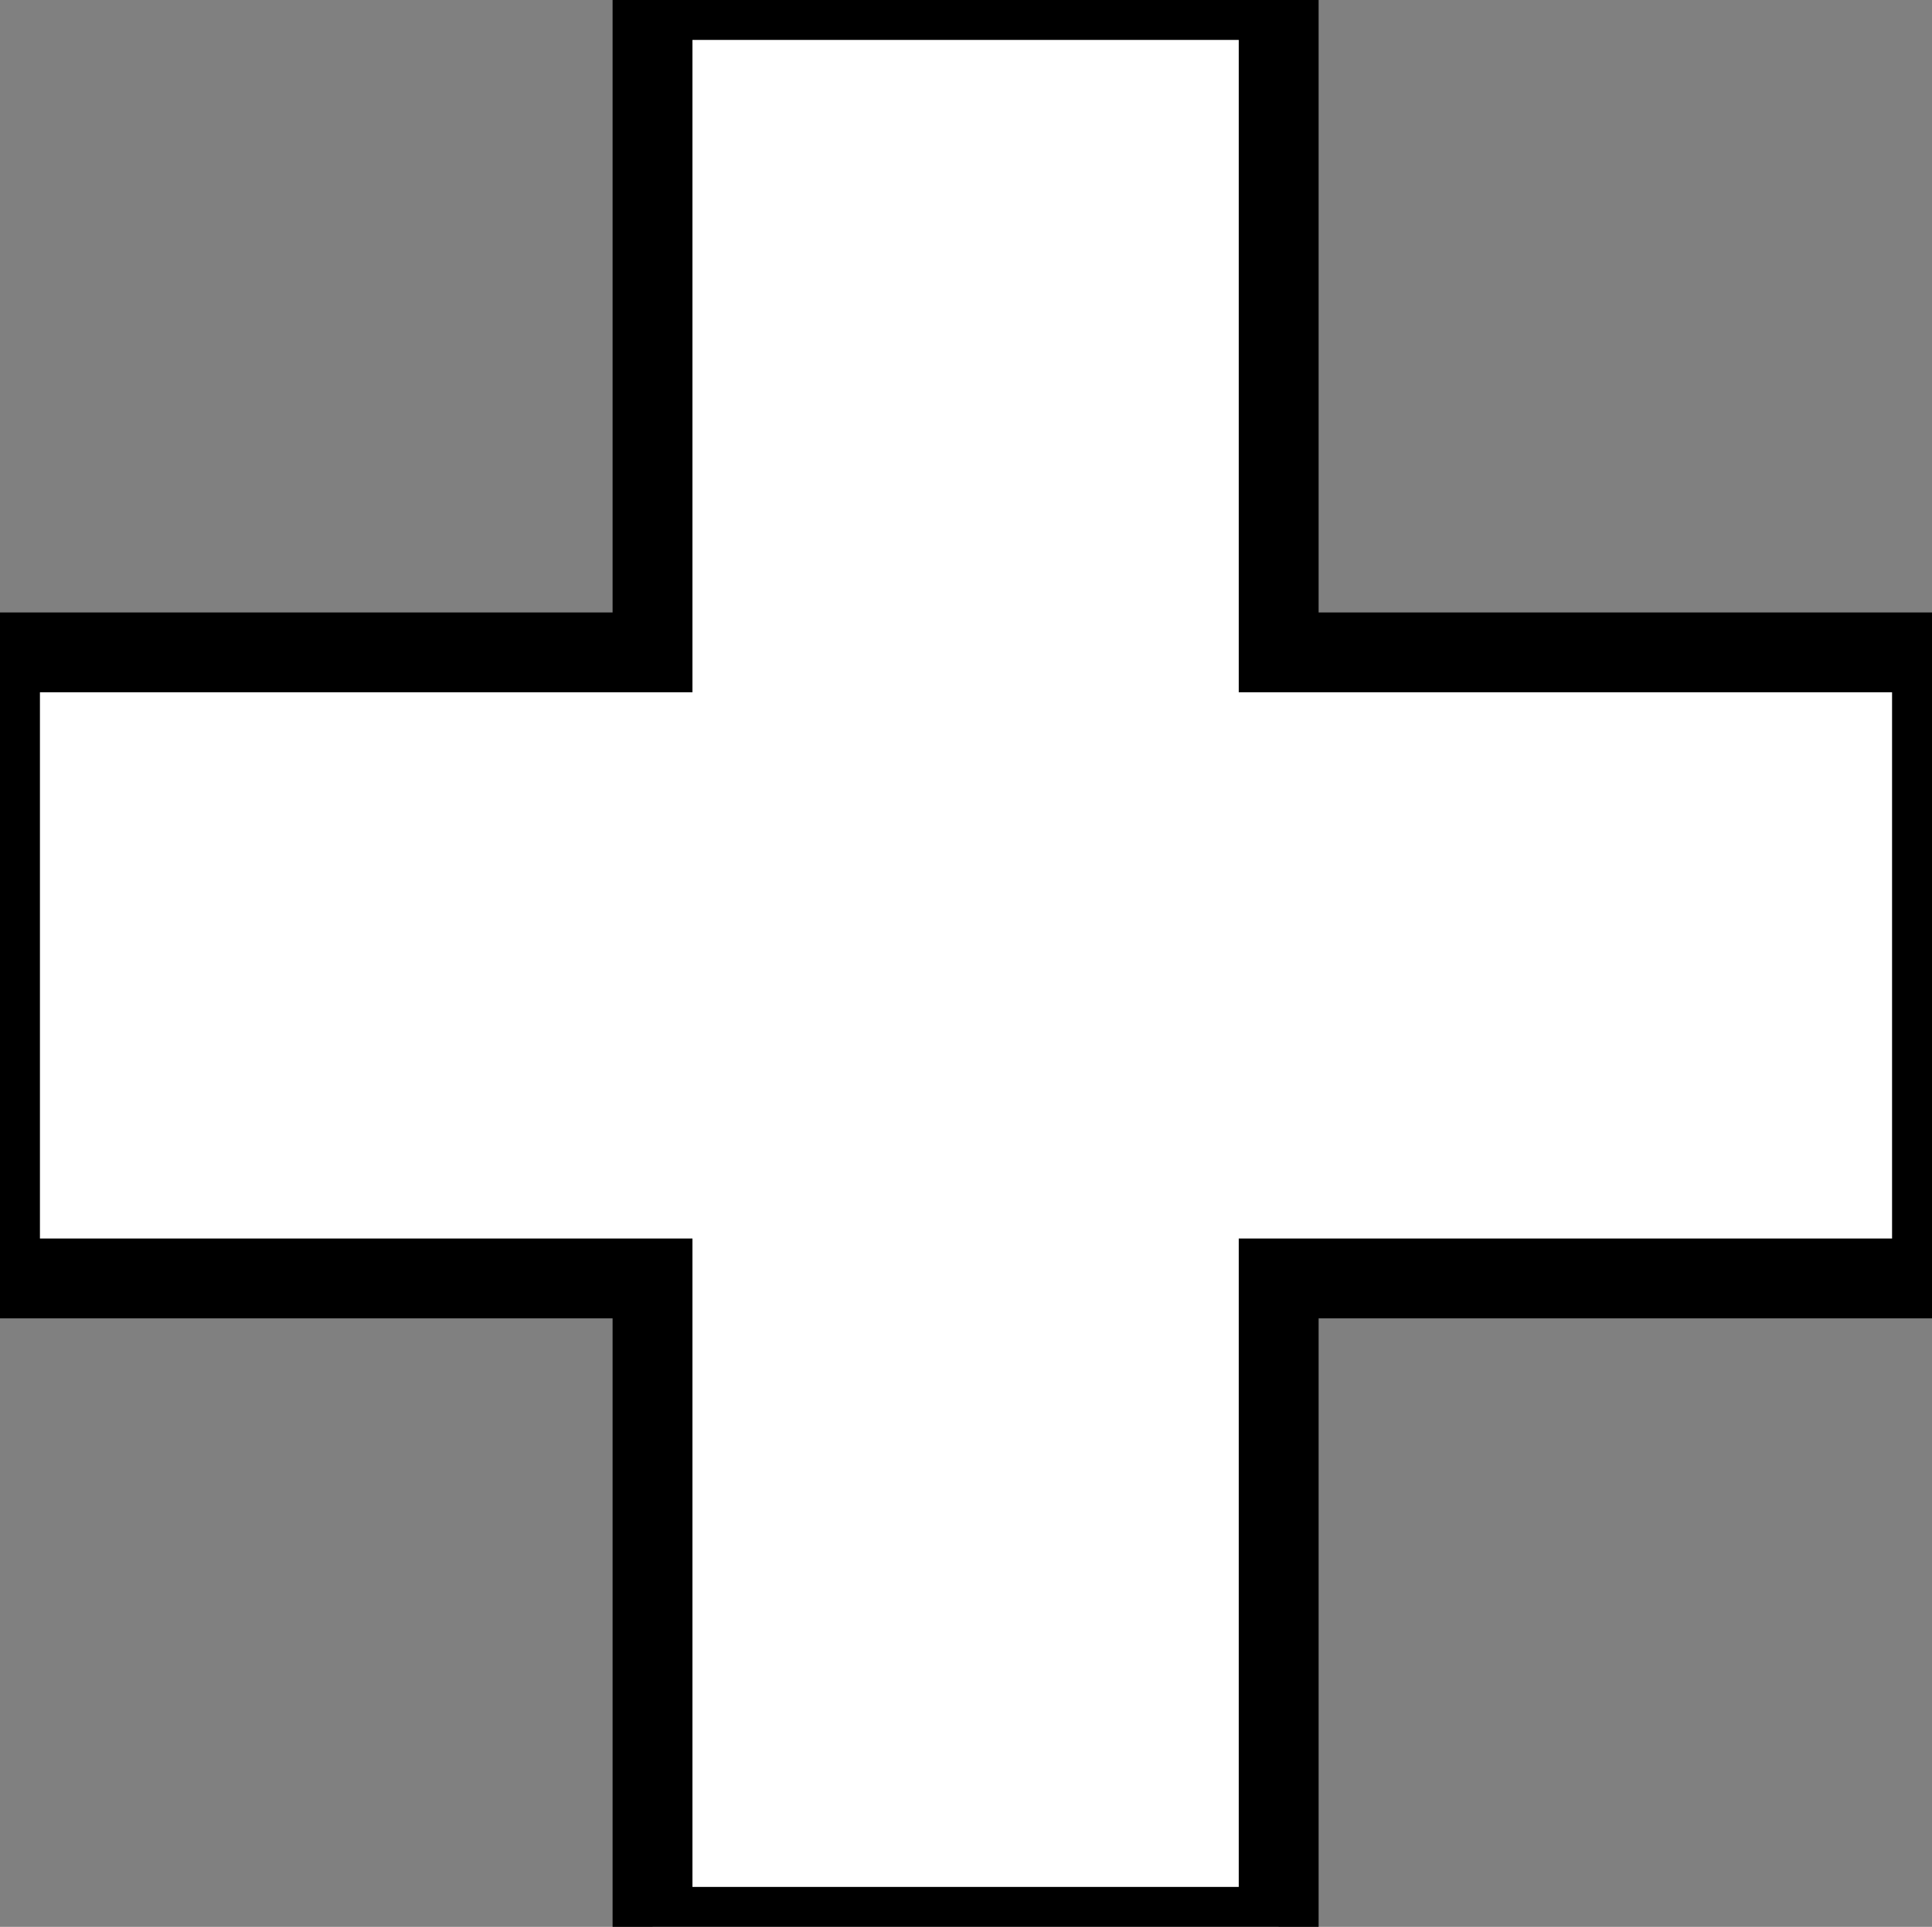 <?xml version="1.0" standalone="no"?>
<svg xmlns="http://www.w3.org/2000/svg" viewBox="3.14 -28.67 24.19 24.13"><rect x="3.14" y="-28.67" width="24.19" height="24.13" fill="#808080" stroke="none"/><path d="M19.15-20.50L27.33-20.50L27.33-12.66L19.15-12.66L19.15-4.54L11.31-4.54L11.31-12.66L3.14-12.66L3.14-20.50L11.31-20.50L11.31-28.67L19.15-28.67L19.15-20.50Z" fill="white" stroke="black" transform="scale(1,1)"/></svg>
